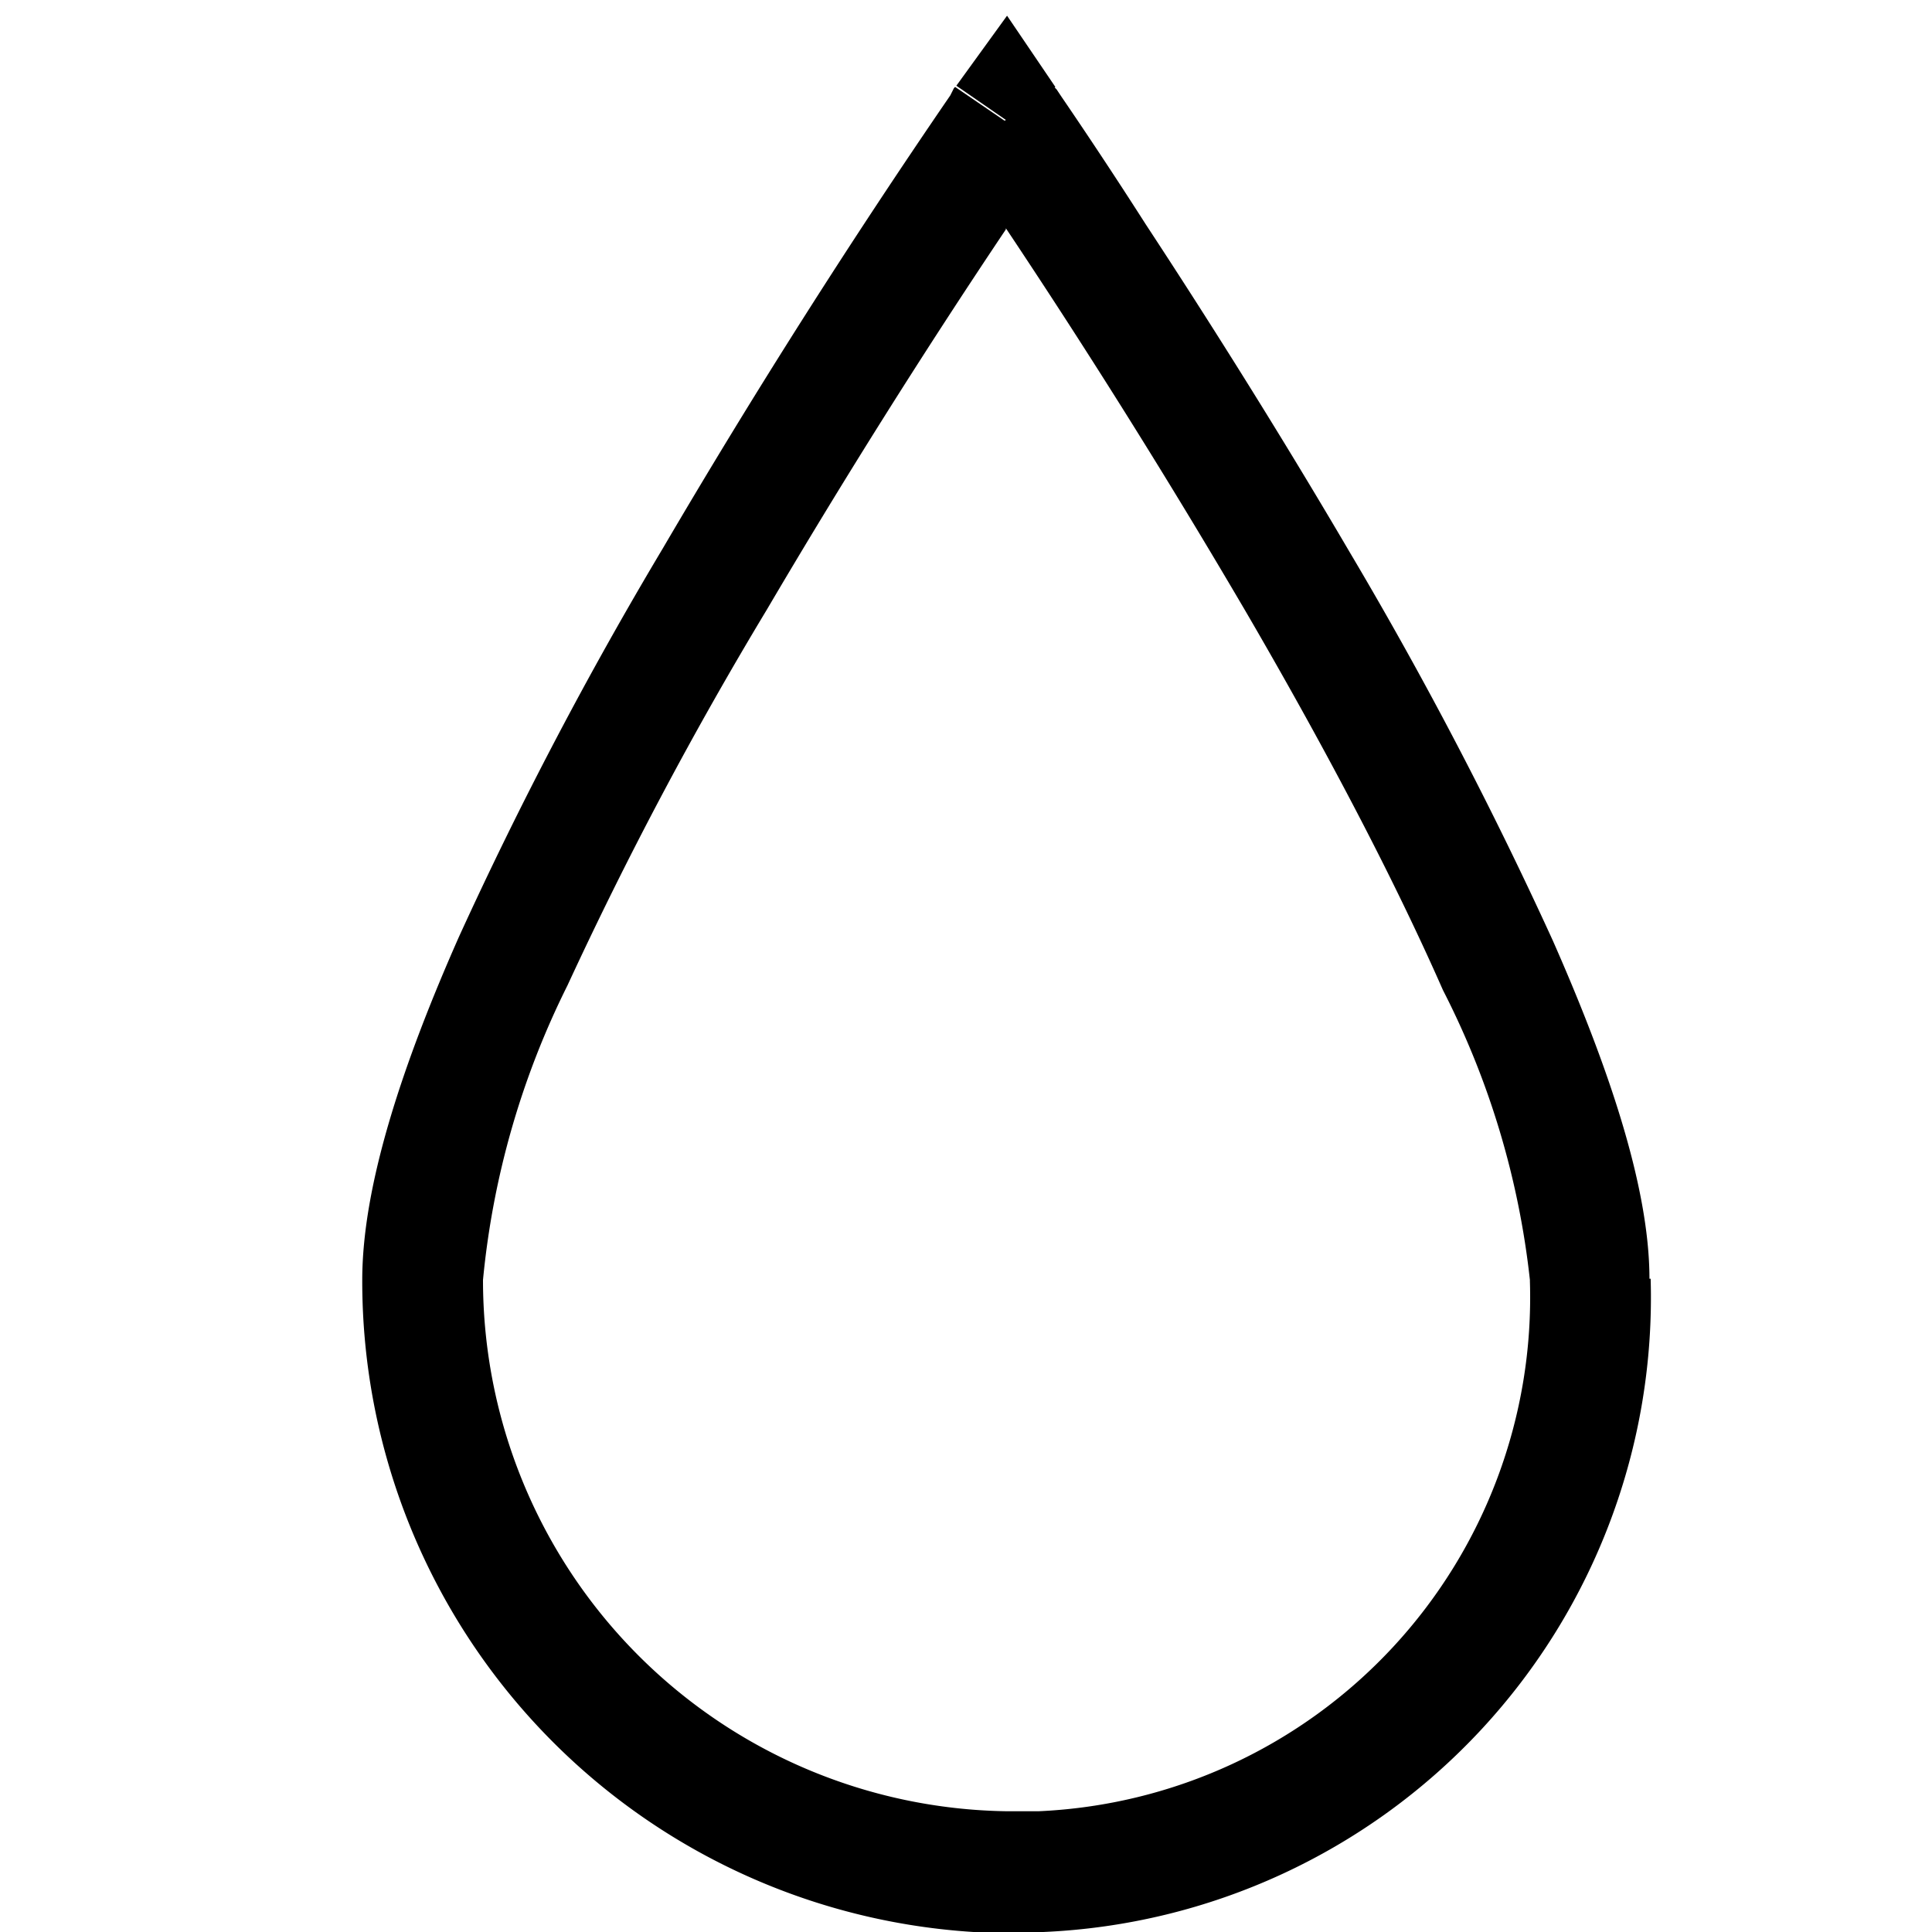 <svg width="16" height="16" fill="none" xmlns="http://www.w3.org/2000/svg"><path fill="currentColor" d="m8.74.72-.4.28-.42-.29.42-.58.4.59Zm4.93 9.87A5.26 5.26 0 0 1 8.64 16l-.02.01h-.3A5.4 5.4 0 0 1 3 10.6c0-.79.34-1.8.8-2.84a33.07 33.07 0 0 1 1.69-3.22A62.65 62.65 0 0 1 7.87.79L7.9.73l.01-.01.41.28.41-.28.02.02.04.06a42.18 42.18 0 0 1 .7 1.06c.46.7 1.07 1.66 1.68 2.7a34 34 0 0 1 1.69 3.23c.45 1.02.8 2.03.8 2.8ZM8.33 1.9a63.37 63.37 0 0 0-1.98 3.15A32.1 32.1 0 0 0 4.7 8.16 6.93 6.93 0 0 0 4 10.6 4.4 4.4 0 0 0 8.34 15h.26a4.26 4.26 0 0 0 4.07-4.39v-.01a6.9 6.9 0 0 0-.72-2.4c-.44-1-1.03-2.1-1.63-3.13a64.14 64.14 0 0 0-1.99-3.18Z"/></svg>